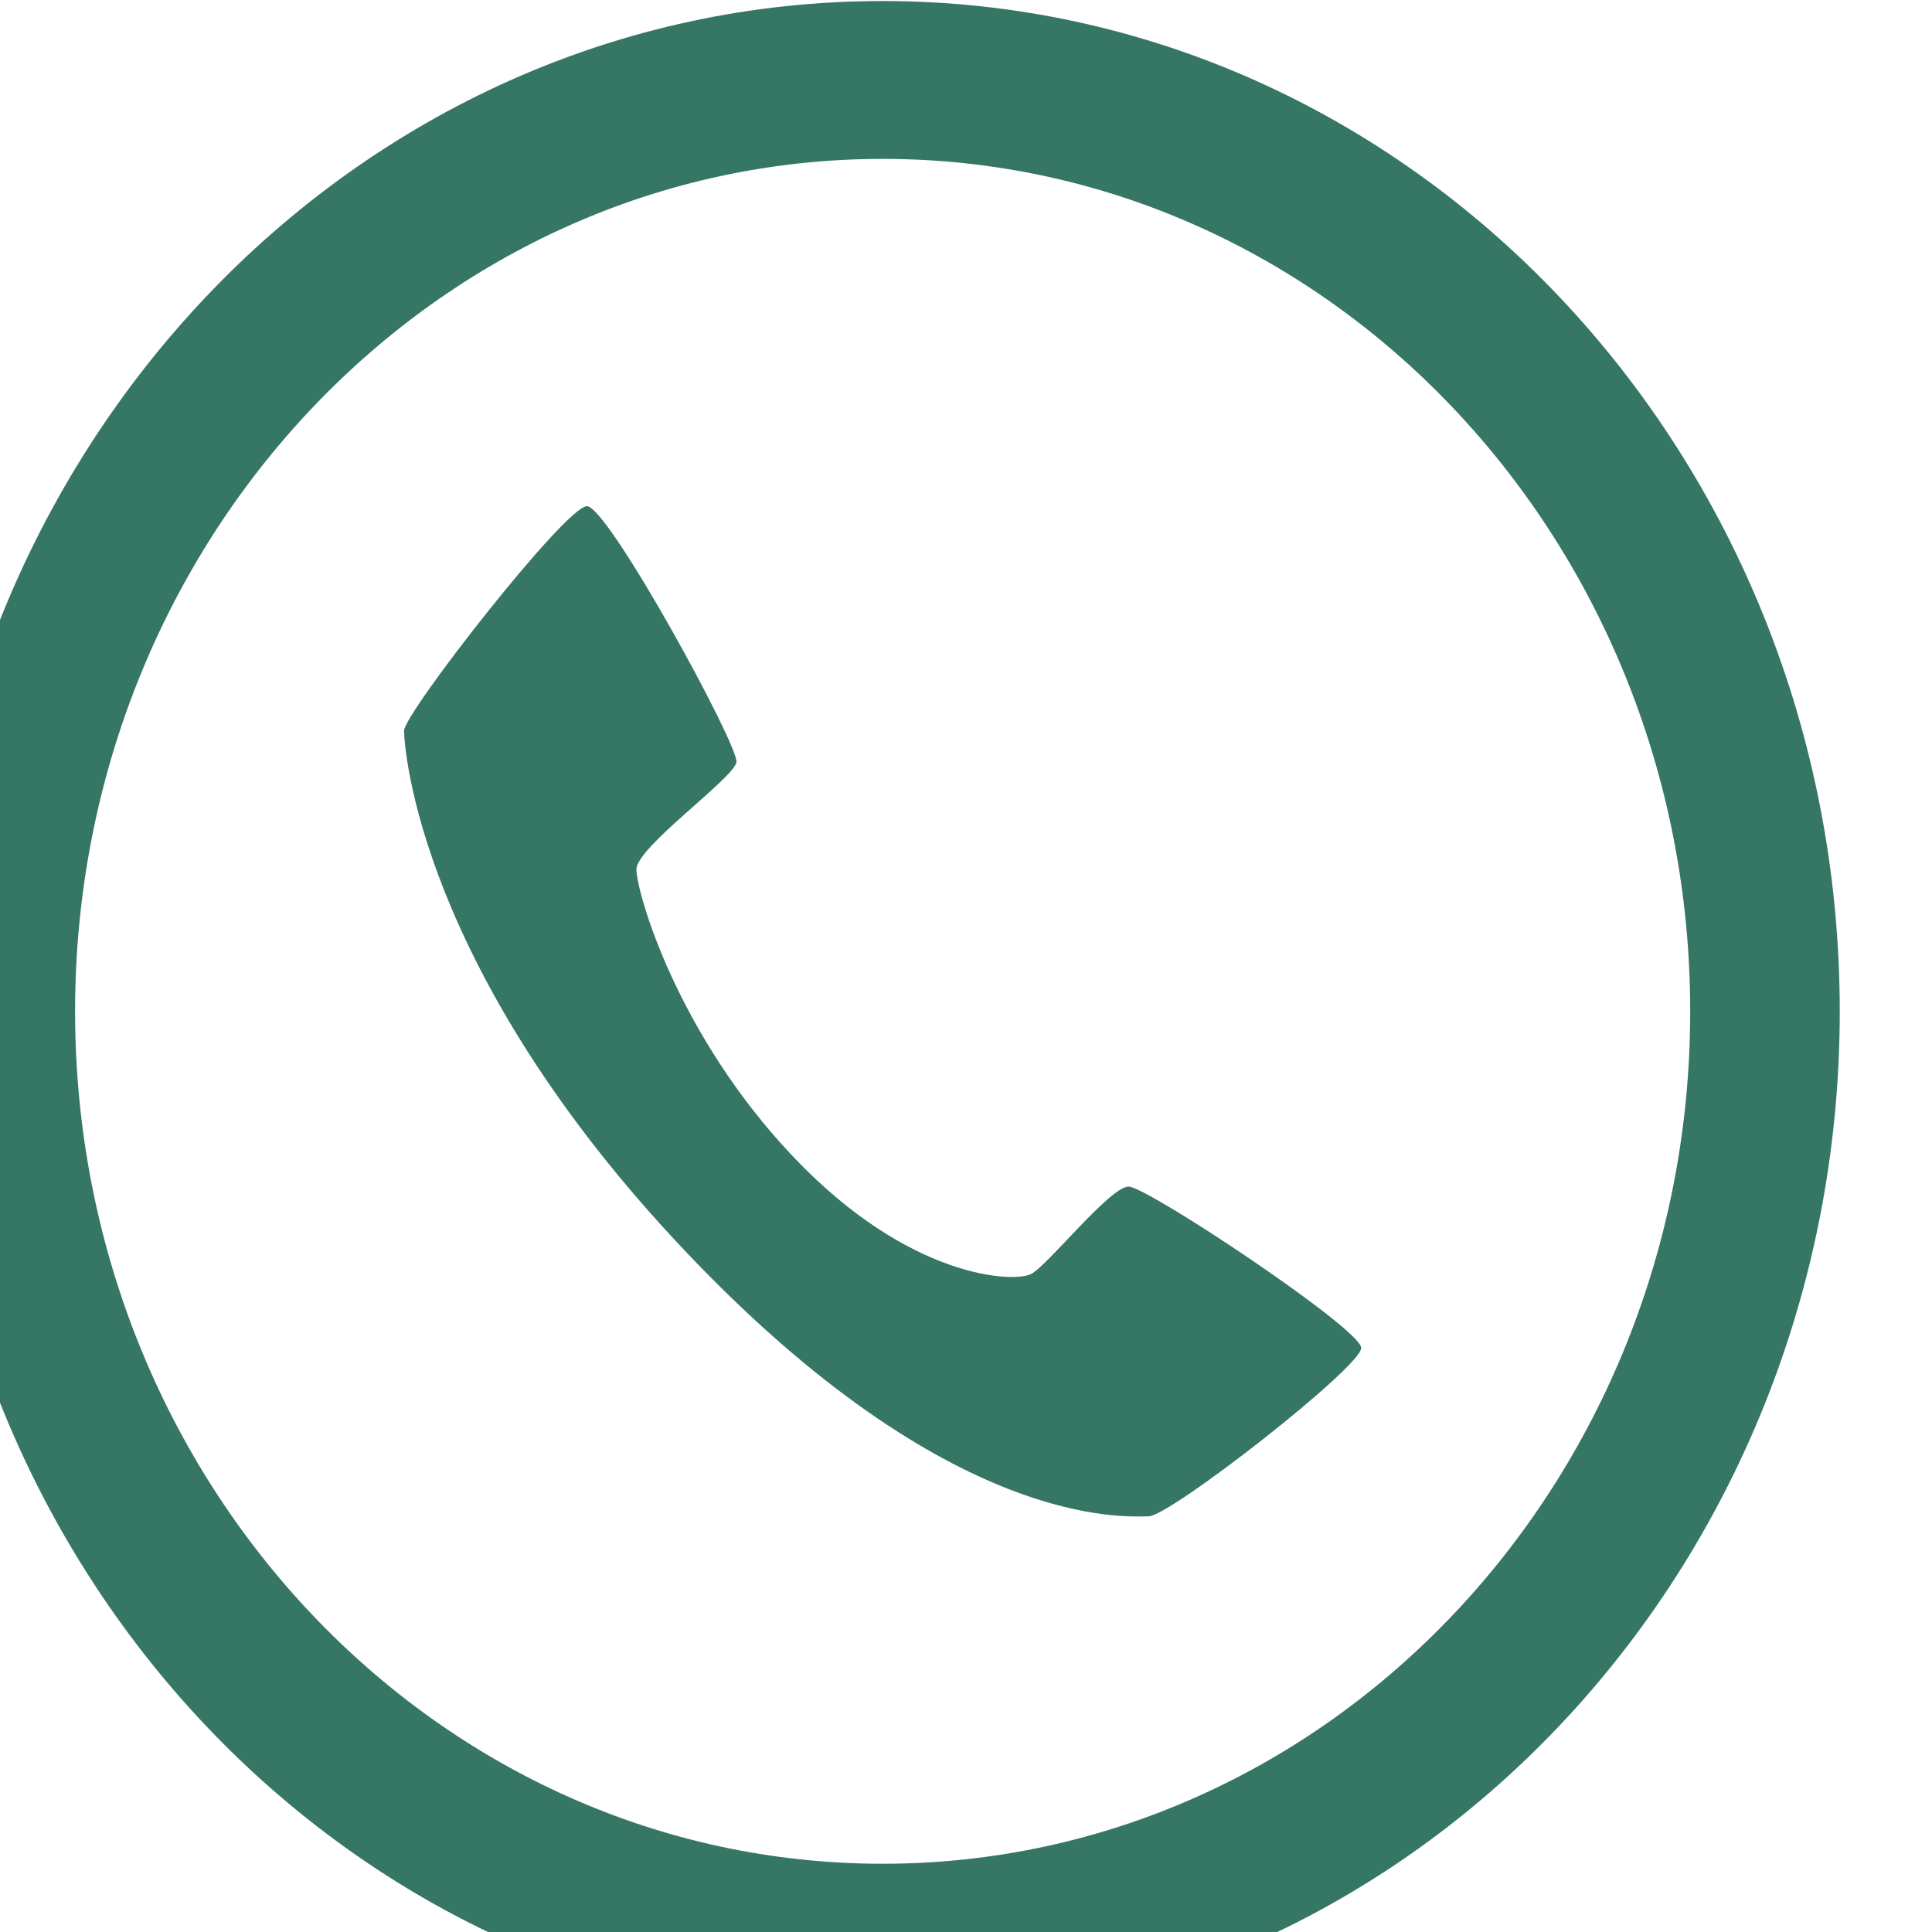 <?xml version="1.0" encoding="UTF-8" standalone="no"?>
<!DOCTYPE svg PUBLIC "-//W3C//DTD SVG 1.1//EN" "http://www.w3.org/Graphics/SVG/1.1/DTD/svg11.dtd">
<svg width="100%" height="100%" viewBox="0 0 42 42" version="1.1" xmlns="http://www.w3.org/2000/svg" xmlns:xlink="http://www.w3.org/1999/xlink" xml:space="preserve" xmlns:serif="http://www.serif.com/" style="fill-rule:evenodd;clip-rule:evenodd;stroke-linejoin:round;stroke-miterlimit:2;">
    <g transform="matrix(1,0,0,1,-4384.62,-241.896)">
        <g transform="matrix(1.563,0,0,10.724,-1258.58,-262.013)">
            <g transform="matrix(0.052,0,0,0.008,3486.23,46.991)">
                <g transform="matrix(1,0,0,1,2369.75,0)">
                    <path d="M256,0C114.609,0 0,114.609 0,256C0,397.391 114.609,512 256,512C397.391,512 512,397.391 512,256C512,114.609 397.391,0 256,0ZM256,472C136.703,472 40,375.297 40,256C40,136.703 136.703,40 256,40C375.297,40 472,136.703 472,256C472,375.297 375.297,472 256,472Z" style="fill:rgb(54,118,100);fill-rule:nonzero;"/>
                </g>
                <g transform="matrix(1,0,0,1,2369.75,0)">
                    <path d="M327.125,383.969C332.828,383.985 384,346.141 384,341.313C384,336.485 326.734,300.408 321.781,300.408C316.828,300.408 300.203,320.346 295.719,322.563C291.219,324.783 263.219,323.985 232.016,292.783C200.797,261.595 190.141,225.674 190.141,220.033C190.141,214.392 216.172,196.971 216.891,192.877C217.61,188.783 182.578,128.001 176.891,128.001C171.204,128.001 128,180.5 128,184.875C128,189.25 131.953,245.531 203.219,316.781C274.485,388.031 321.422,383.938 327.125,383.969Z" style="fill:rgb(54,118,100);fill-rule:nonzero;"/>
                </g>
            </g>
        </g>
    </g>
</svg>
